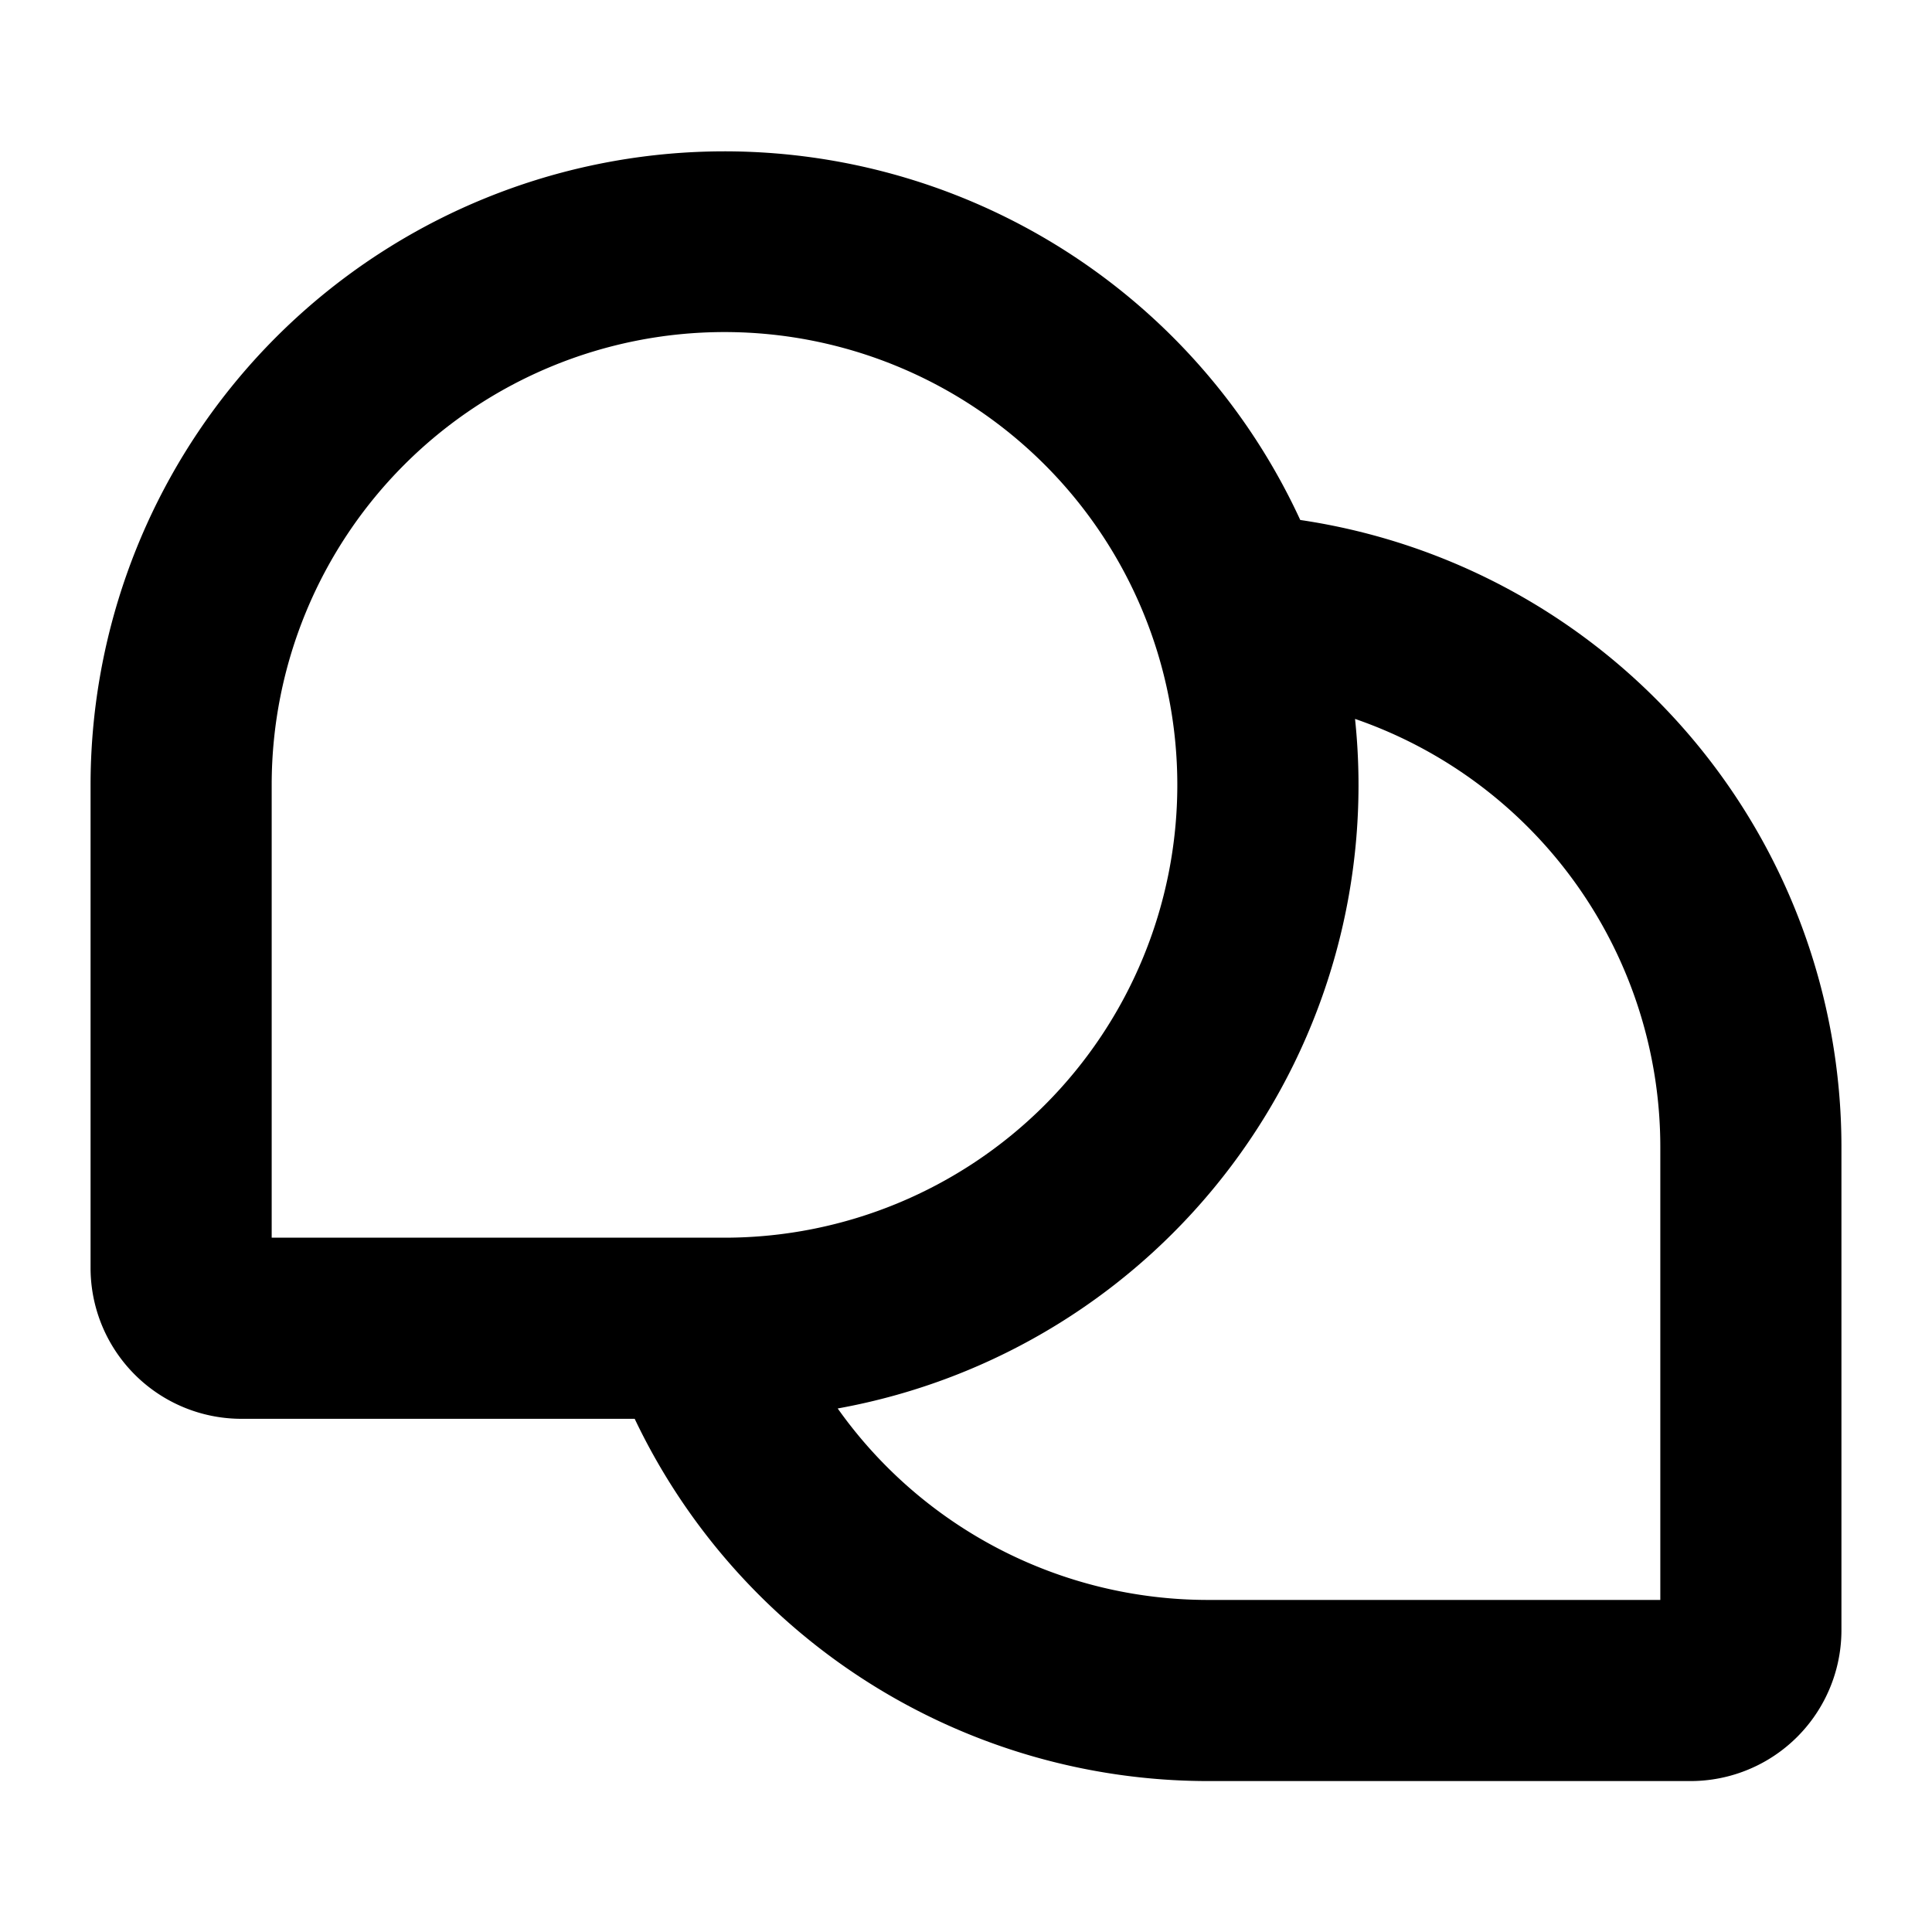 <svg xmlns="http://www.w3.org/2000/svg" viewBox="0 0 256 256" fill="currentColor"><path d="M172.29,68.9A84,84,0,0,0,12,104v64a20,20,0,0,0,20,20H84.1A84.18,84.18,0,0,0,160,236h64a20,20,0,0,0,20-20V152A84,84,0,0,0,172.29,68.9ZM36,104a60,60,0,1,1,60,60H36ZM220,212H160a60.14,60.14,0,0,1-49-25.37,83.93,83.93,0,0,0,68.55-91.37A60,60,0,0,1,220,152Z"/></svg>